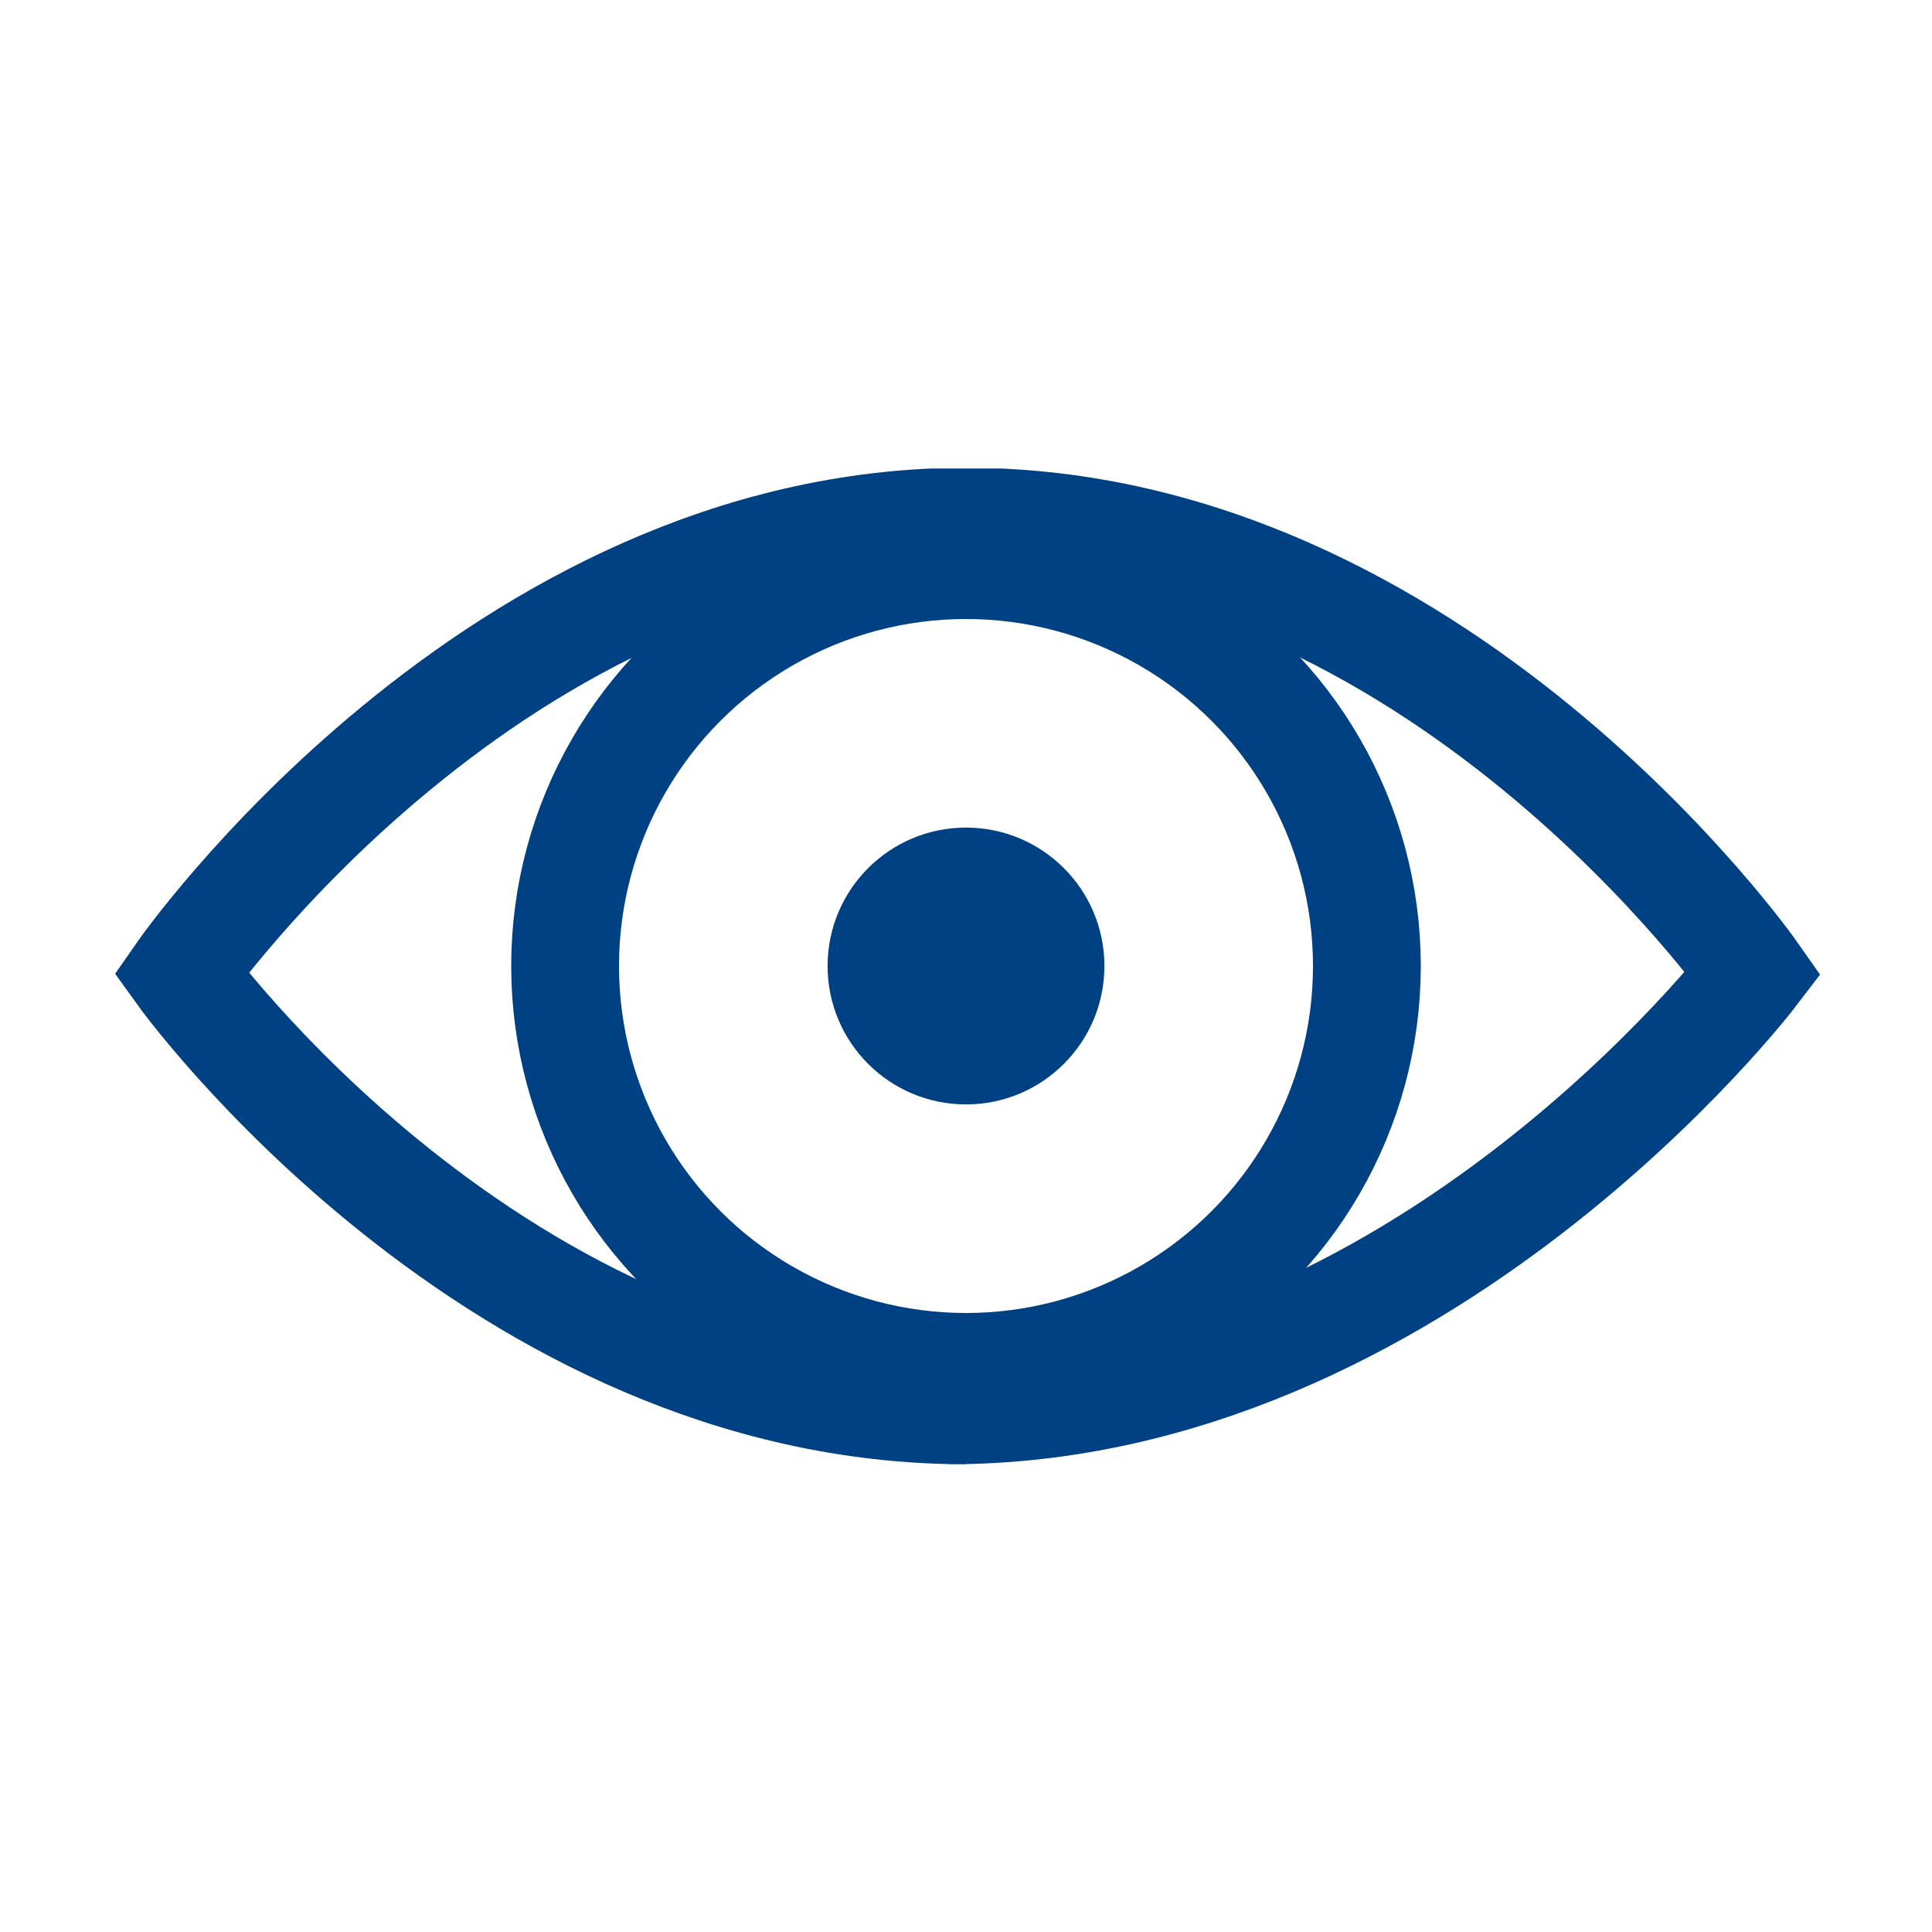 <?xml version="1.0" encoding="UTF-8"?> <!-- Generator: Adobe Illustrator 21.0.0, SVG Export Plug-In . SVG Version: 6.00 Build 0) --> <svg xmlns="http://www.w3.org/2000/svg" xmlns:xlink="http://www.w3.org/1999/xlink" version="1.1" id="Layer_1" x="0px" y="0px" viewBox="0 0 80 80" style="enable-background:new 0 0 80 80;" xml:space="preserve"> <style type="text/css"> .st0{clip-path:url(#SVGID_2_);fill:none;stroke:#004184;stroke-width:4.464;} .st1{clip-path:url(#SVGID_2_);fill:#004184;} .st2{clip-path:url(#SVGID_2_);fill:none;stroke:#004184;stroke-width:1.063;} </style> <g> <g> <defs> <rect id="SVGID_1_" x="4.7" y="19.4" width="70.7" height="41.3"></rect> </defs> <clipPath id="SVGID_2_"> <use xlink:href="#SVGID_1_" style="overflow:visible;"></use> </clipPath> <path class="st0" d="M40,58.4c-19.5,0-32.5-18.1-32.5-18.1S20.5,21.6,40,21.6c19.5,0,32.6,18.7,32.6,18.7S58.8,58.4,39.3,58.4"></path> <circle class="st0" cx="40" cy="40" r="16.6"></circle> <path class="st1" d="M40,45.2c2.9,0,5.2-2.3,5.2-5.2c0-2.9-2.3-5.2-5.2-5.2c-2.9,0-5.2,2.3-5.2,5.2C34.8,42.9,37.1,45.2,40,45.2"></path> <circle class="st2" cx="40" cy="40" r="5.2"></circle> </g> </g> </svg> 
